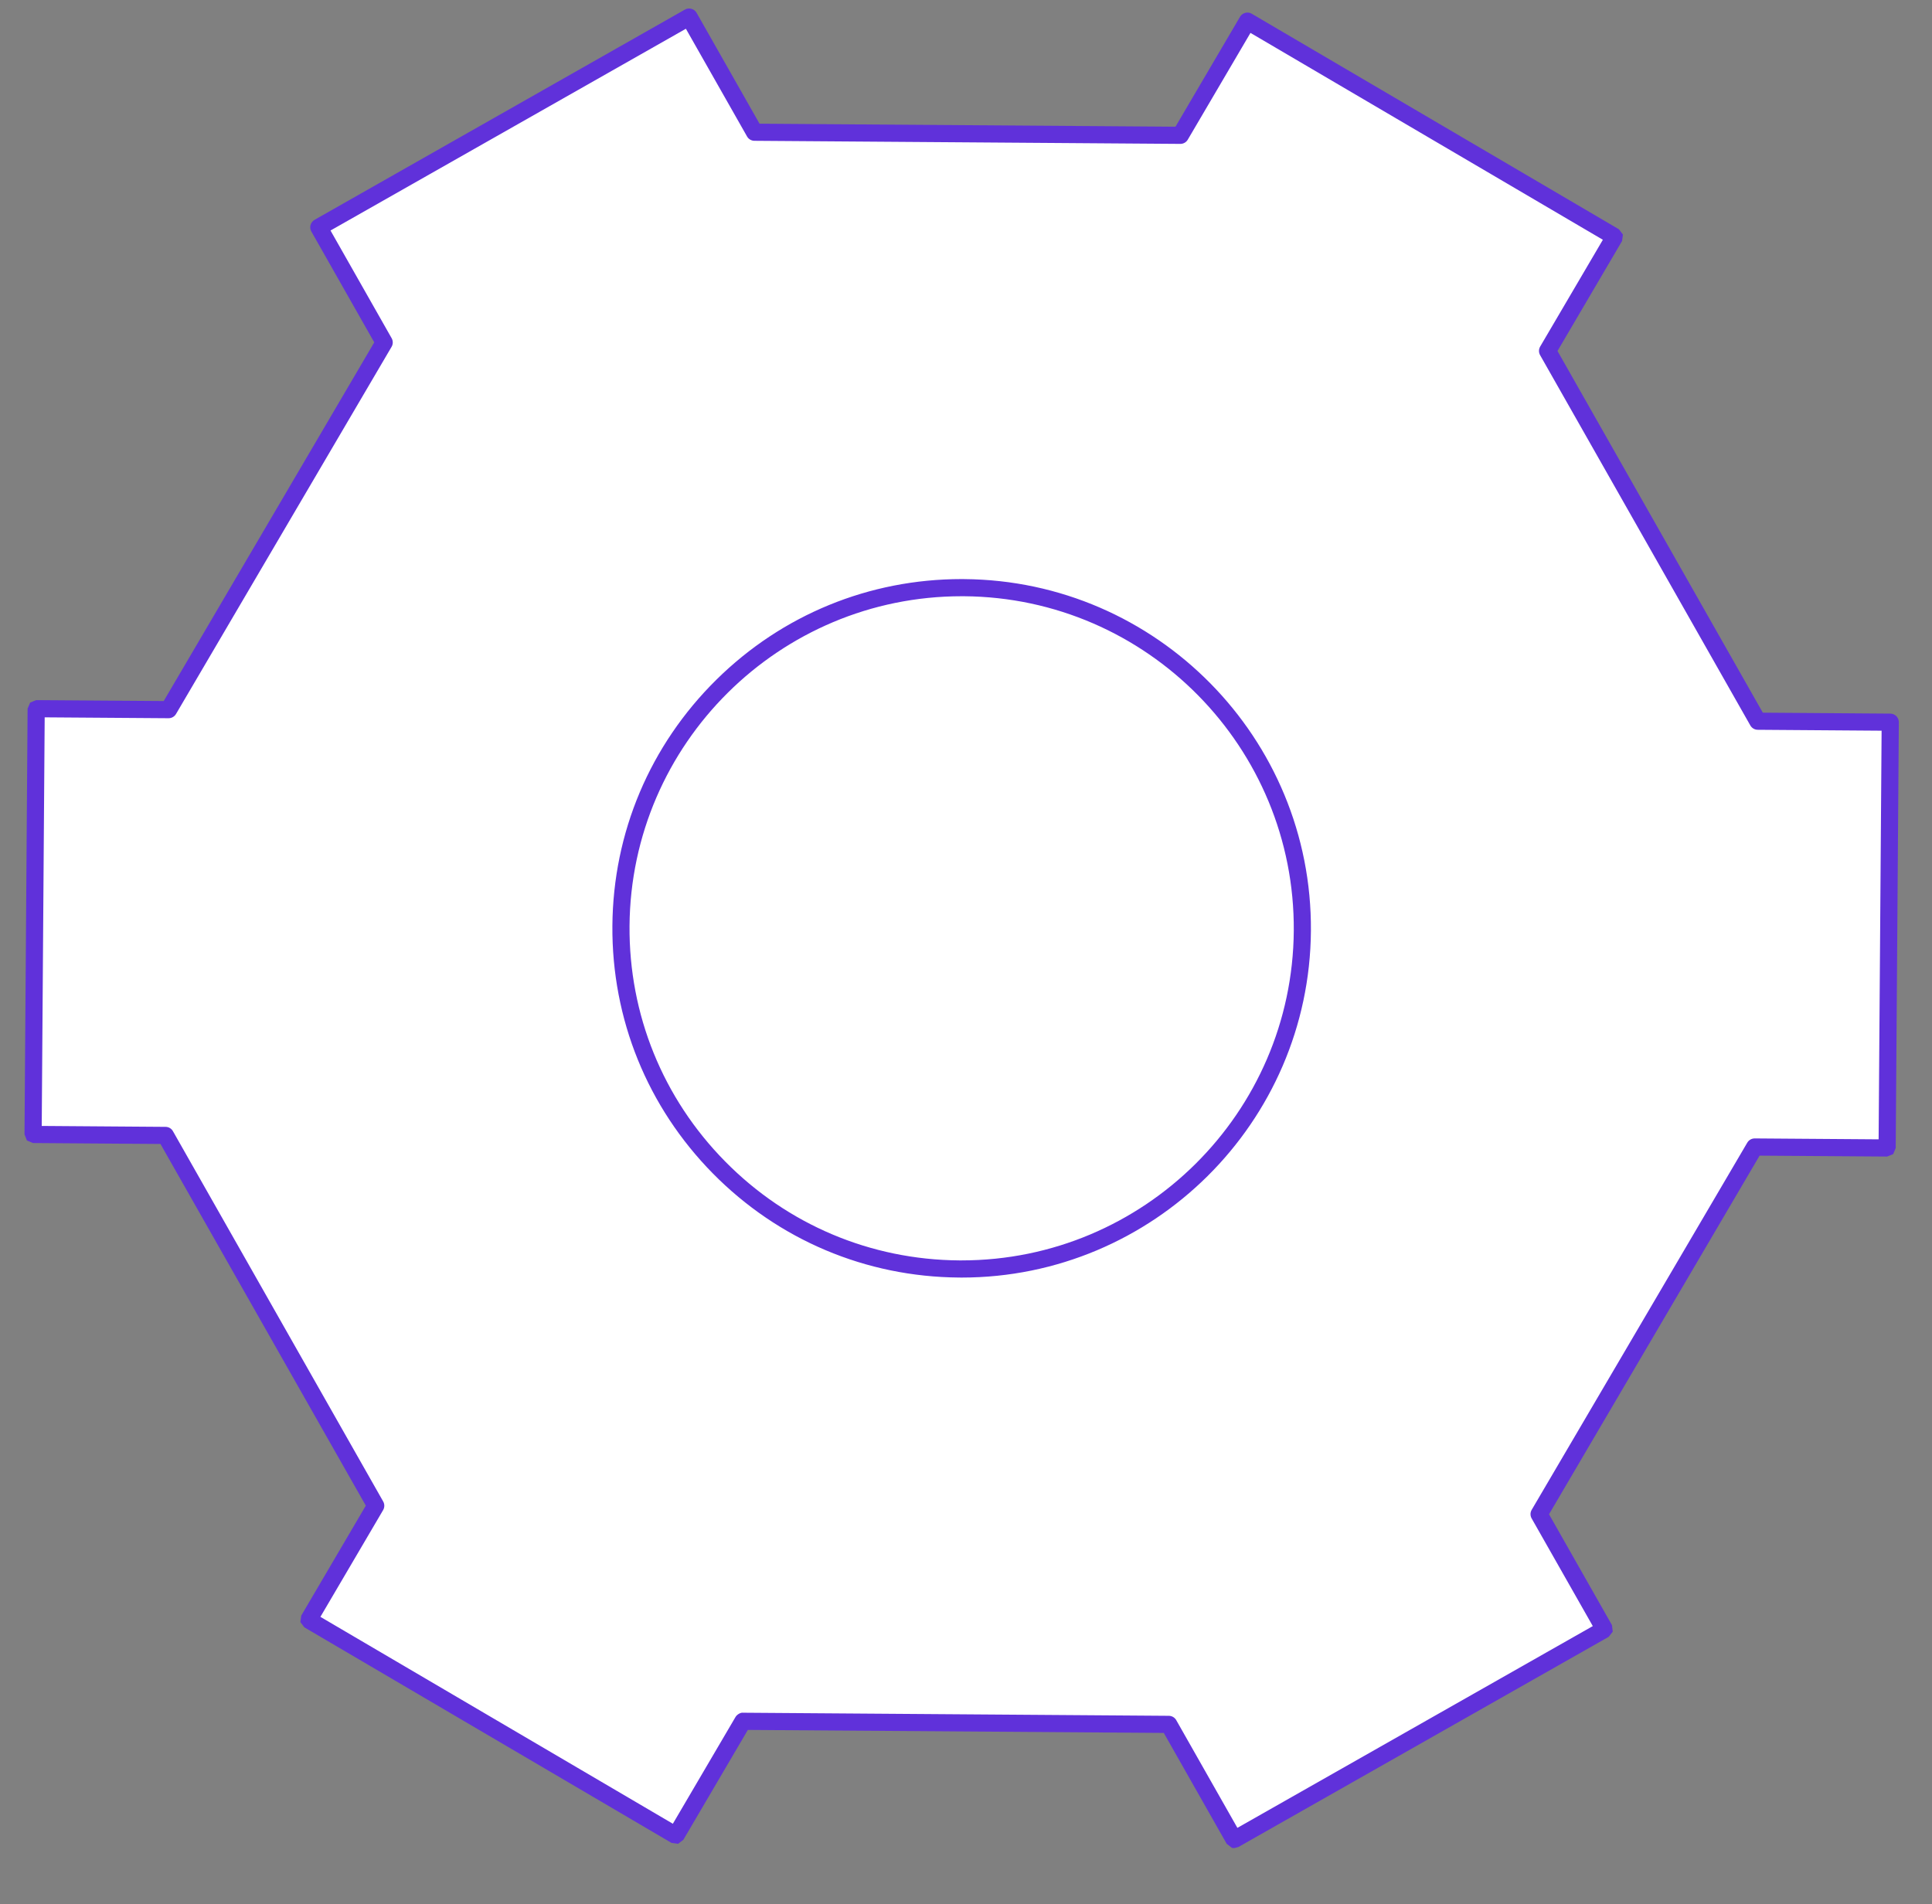<?xml version="1.0" encoding="UTF-8"?> <svg xmlns="http://www.w3.org/2000/svg" xmlns:xlink="http://www.w3.org/1999/xlink" width="70px" height="69px" viewBox="0 0 70 69"><rect x="0" y="0" width="70" height="69" fill="#808080" stroke="none"/> <title>Group 20</title> <g id="Page-1" stroke="none" stroke-width="1" fill="none" fill-rule="evenodd"> <g id="Artboard" transform="translate(-827, -3055)"> <g id="Group-20" transform="translate(827.487, 3055.308)"> <g id="Group-25" transform="translate(34, 33.811) scale(-1, 1) translate(-34, -33.811) translate(0, 0.311)"> <g id="Group-24" fill="#FFFFFF"> <polyline id="Fill-625" points="25.721 4.285 23.291 0.147 9.986 7.959 12.416 12.096 4.799 25.514 0 25.549 0.112 40.978 4.911 40.943 12.722 54.248 10.353 58.421 23.771 66.038 26.139 61.865 41.568 61.753 43.998 65.891 57.304 58.079 54.874 53.941 62.491 40.523 67.289 40.489 67.177 25.06 62.379 25.095 54.567 11.79 56.935 7.617 43.518 -2.27373675e-13 41.149 4.173 25.721 4.285"></polyline> <path d="M33.555,20.675 C40.372,20.626 45.938,26.112 45.988,32.929 C46.038,39.746 40.552,45.313 33.734,45.363 C26.917,45.412 21.35,39.926 21.301,33.109 C21.252,26.292 26.737,20.725 33.555,20.675" id="Fill-627"></path> </g> <path d="M33.646,20.986 L33.556,20.986 C26.923,21.035 21.564,26.472 21.611,33.107 C21.66,39.712 27.05,45.051 33.644,45.052 L33.732,45.052 C36.946,45.029 39.959,43.755 42.215,41.465 C44.471,39.176 45.701,36.145 45.678,32.931 C45.629,26.327 40.24,20.986 33.646,20.986 Z M33.644,45.674 C26.709,45.674 21.041,40.057 20.99,33.111 C20.939,26.133 26.575,20.416 33.553,20.365 L33.647,20.364 C36.992,20.364 40.142,21.655 42.527,24.006 C44.934,26.379 46.274,29.547 46.299,32.927 C46.324,36.307 45.03,39.494 42.658,41.902 C40.285,44.309 37.117,45.649 33.736,45.673 L33.644,45.674 L33.644,45.674 Z" id="Fill-628" fill="#6031DA"></path> </g> <path d="M11.489,58.614 L24.366,65.925 L26.581,62.023 C26.636,61.926 26.738,61.865 26.85,61.865 L42.278,61.753 C42.354,61.739 42.492,61.81 42.549,61.906 L44.82,65.776 L57.59,58.279 L55.317,54.409 C55.262,54.314 55.261,54.195 55.315,54.099 L62.933,40.681 C62.987,40.584 63.09,40.524 63.201,40.524 L67.687,40.491 L67.58,25.685 L63.093,25.717 L63.091,25.717 C62.98,25.717 62.879,25.659 62.822,25.564 L55.011,12.258 C54.955,12.162 54.954,12.044 55.009,11.947 L57.224,8.045 L44.348,0.734 L42.132,4.637 C42.077,4.734 41.975,4.794 41.863,4.794 L26.434,4.906 L26.433,4.906 C26.322,4.906 26.221,4.849 26.164,4.753 L23.892,0.884 L11.124,8.38 L13.396,12.25 C13.452,12.346 13.453,12.464 13.398,12.561 L5.781,25.979 C5.726,26.075 5.624,26.136 5.513,26.136 L1.025,26.169 L1.133,40.976 L5.621,40.943 L5.623,40.943 C5.733,40.943 5.835,41.001 5.892,41.097 L13.703,54.401 C13.759,54.497 13.76,54.615 13.705,54.712 L11.489,58.614 Z M24.483,66.659 L24.33,66.619 L10.912,59.002 L10.766,58.815 L10.795,58.578 L13.075,54.562 L5.446,41.567 L0.826,41.6 L0.824,41.6 L0.606,41.511 L0.514,41.291 L0.401,25.862 C0.399,25.692 0.538,25.551 0.71,25.55 L5.329,25.516 L12.768,12.41 L10.43,8.427 L10.397,8.192 L10.541,8.001 L23.846,0.19 C23.99,0.104 24.183,0.152 24.271,0.301 L26.609,4.283 L41.68,4.174 L43.96,0.157 C44.045,0.007 44.237,-0.044 44.384,0.04 L57.801,7.657 C57.95,7.742 58.003,7.932 57.918,8.081 L55.639,12.098 L63.267,25.094 L67.887,25.061 L67.889,25.061 L68.106,25.15 L68.199,25.369 L68.311,40.798 L68.223,41.018 L68.003,41.11 L63.385,41.144 L55.945,54.249 L58.284,58.233 L58.316,58.468 L58.173,58.658 L44.867,66.471 L44.632,66.503 L44.441,66.359 L42.103,62.376 L27.033,62.485 L24.754,66.502 L24.566,66.649 L24.483,66.659 L24.483,66.659 Z" id="Fill-626" fill="#6031DA" transform="translate(34.356, 33.33) scale(-1, 1) translate(-34.356, -33.33) "></path> </g> </g> </g> </svg> 